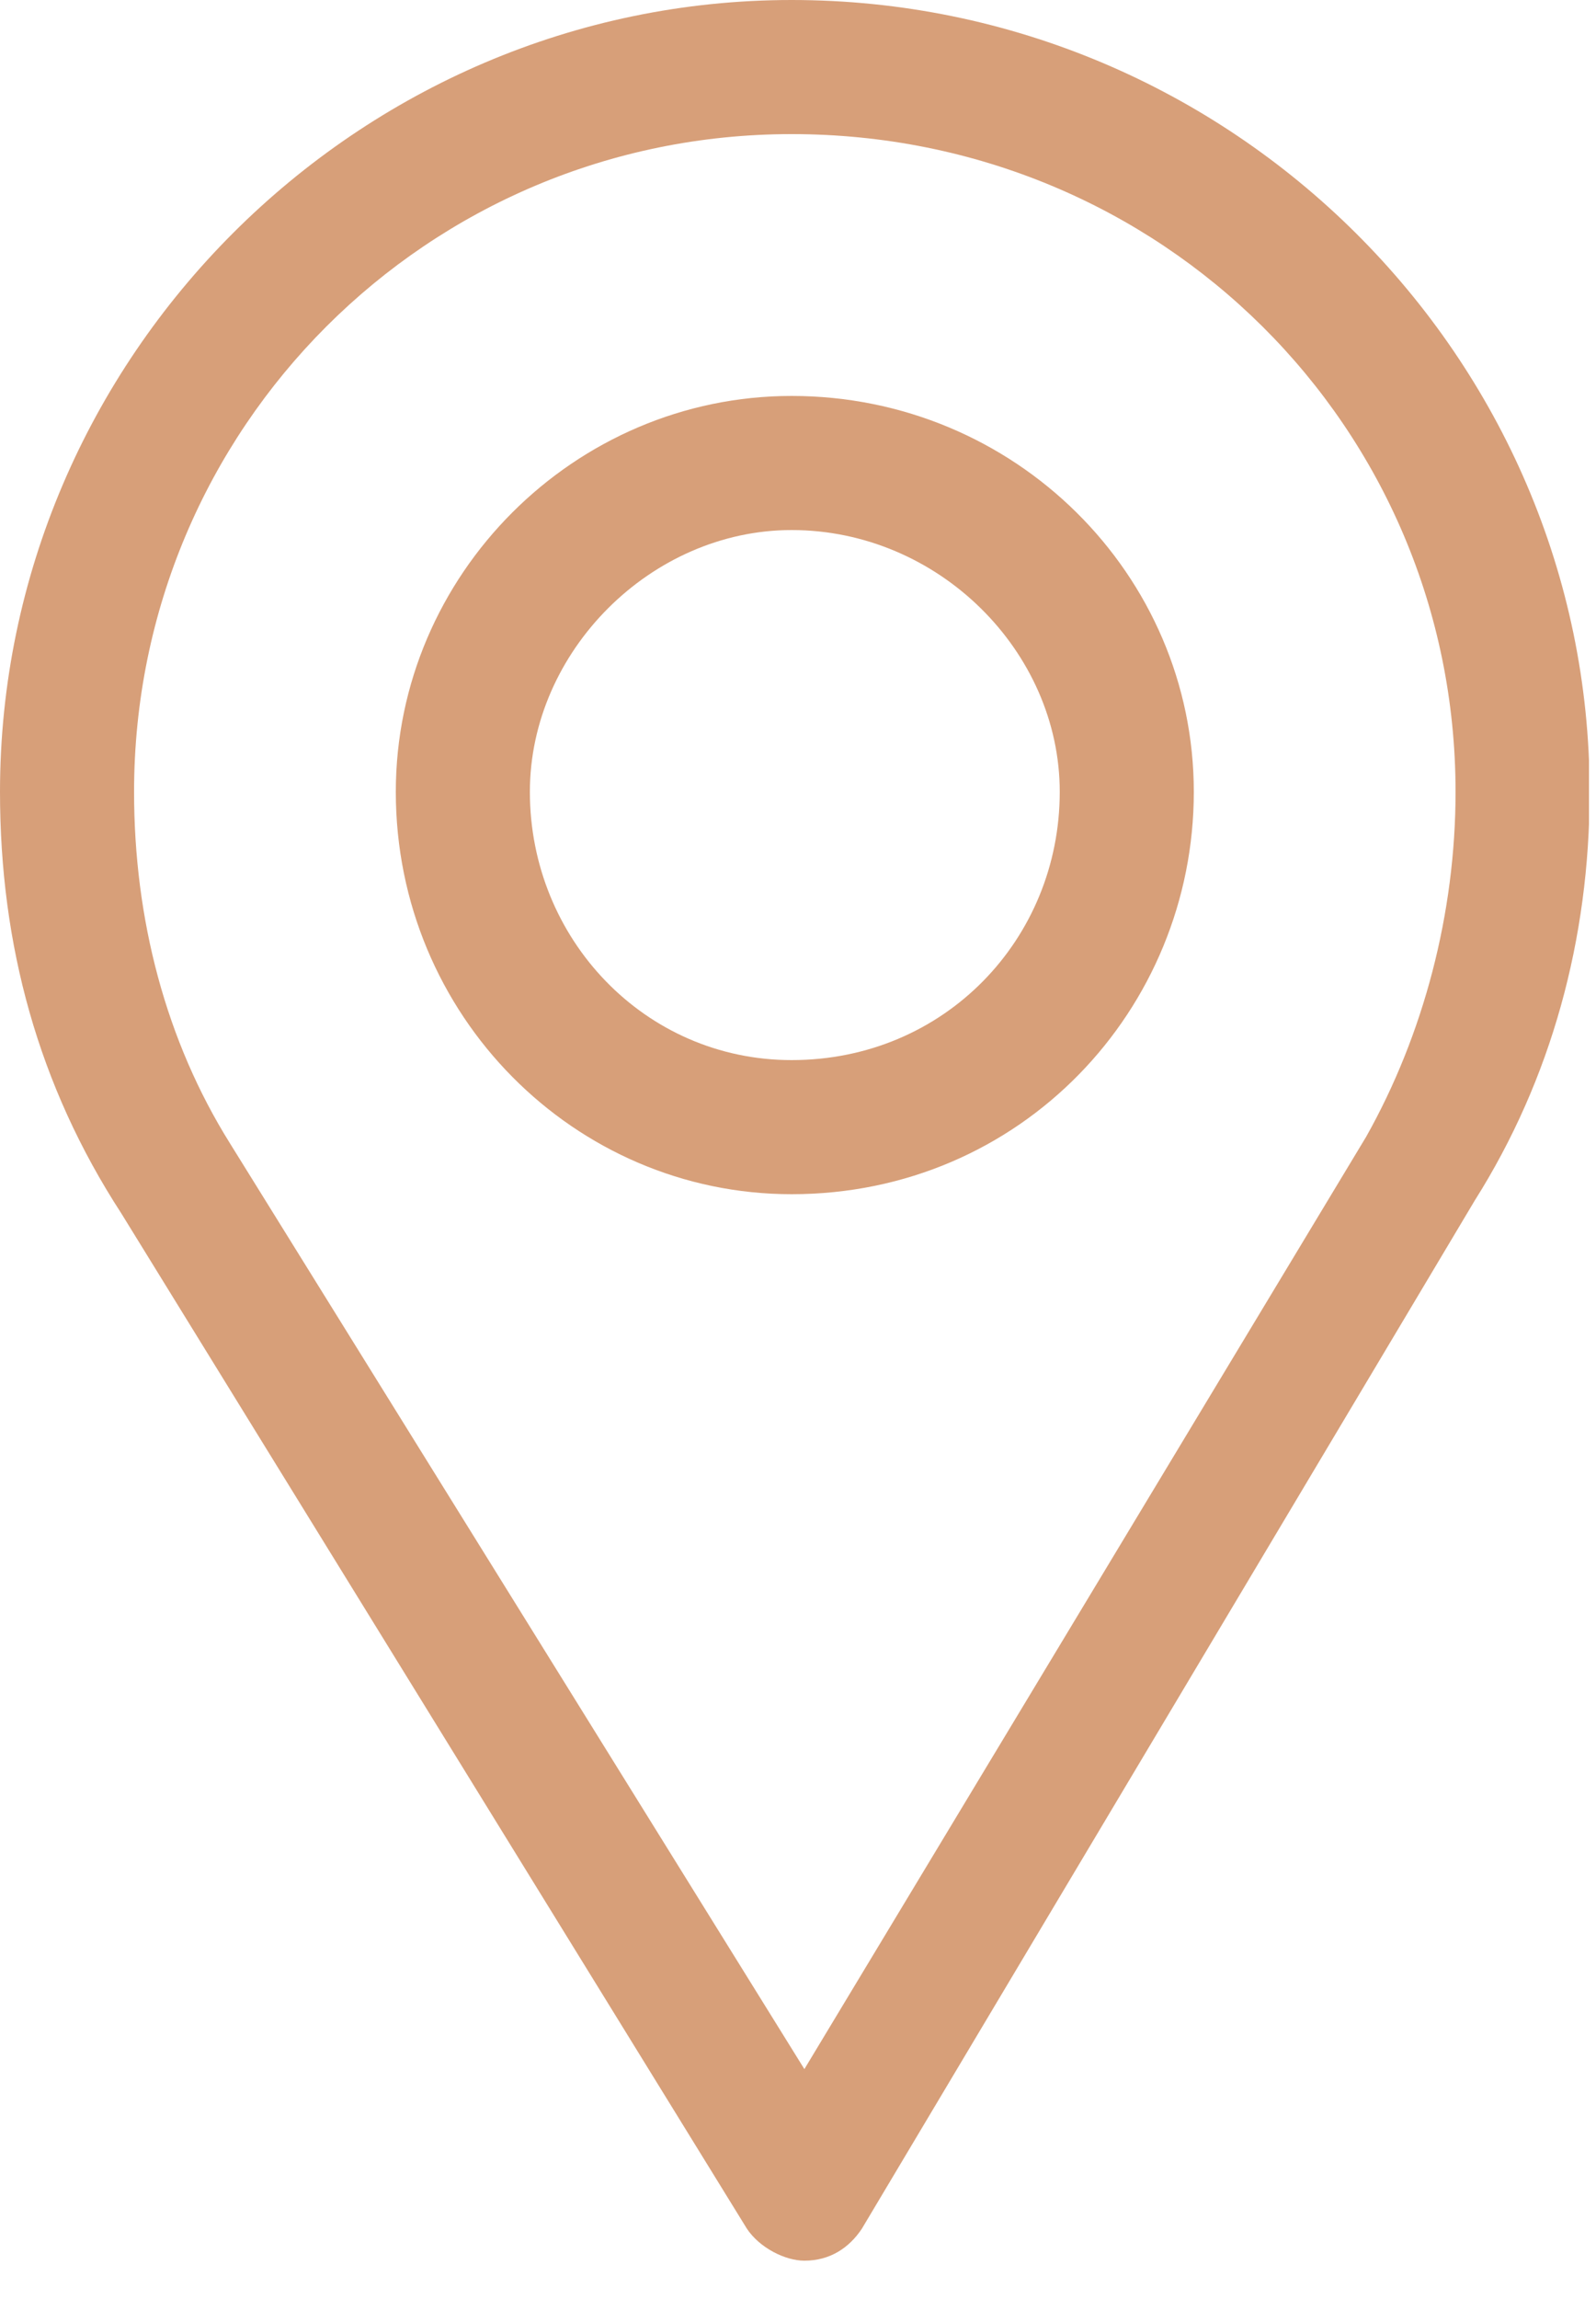 <svg version="1.2" xmlns="http://www.w3.org/2000/svg" viewBox="0 0 25 36" width="25" height="36">
	<title>icn__location-svg</title>
	<defs>
		<clipPath clipPathUnits="userSpaceOnUse" id="cp1">
			<path d="m0 0h24.89v35.4h-24.89z"/>
		</clipPath>
	</defs>
	<style>
		.s0 { fill: #d79f79 } 
	</style>
	<g id="Clip-Path" clip-path="url(#cp1)">
		<g id="Layer">
			<path id="Layer" fill-rule="evenodd" class="s0" d="m24.9 12.4c0 2.3-0.6 4.5-1.8 6.4l-9.6 16.1c-0.2 0.3-0.5 0.5-0.9 0.5-0.3 0-0.7-0.2-0.9-0.5l-9.8-15.9c-1.3-2-1.9-4.2-1.9-6.6 0-6.8 5.6-12.4 12.4-12.4 6.9 0 12.5 5.6 12.5 12.4zm-2.1 0c0-5.7-4.6-10.3-10.4-10.3-5.7 0-10.3 4.6-10.3 10.3 0 2 0.5 3.9 1.5 5.5l9 14.5 8.8-14.6c0.9-1.6 1.4-3.5 1.4-5.4z"/>
			<path id="Layer" fill-rule="evenodd" class="s0" d="m18.7 12.4c0 3.4-2.7 6.3-6.3 6.3-3.4 0-6.2-2.8-6.2-6.3 0-3.4 2.8-6.2 6.2-6.2 3.5 0 6.3 2.8 6.3 6.2zm-2.1 0c0-2.2-1.9-4.1-4.2-4.1-2.2 0-4.1 1.9-4.1 4.1 0 2.3 1.8 4.2 4.1 4.2 2.4 0 4.2-1.9 4.2-4.2z"/>
		</g>
	</g>
</svg>